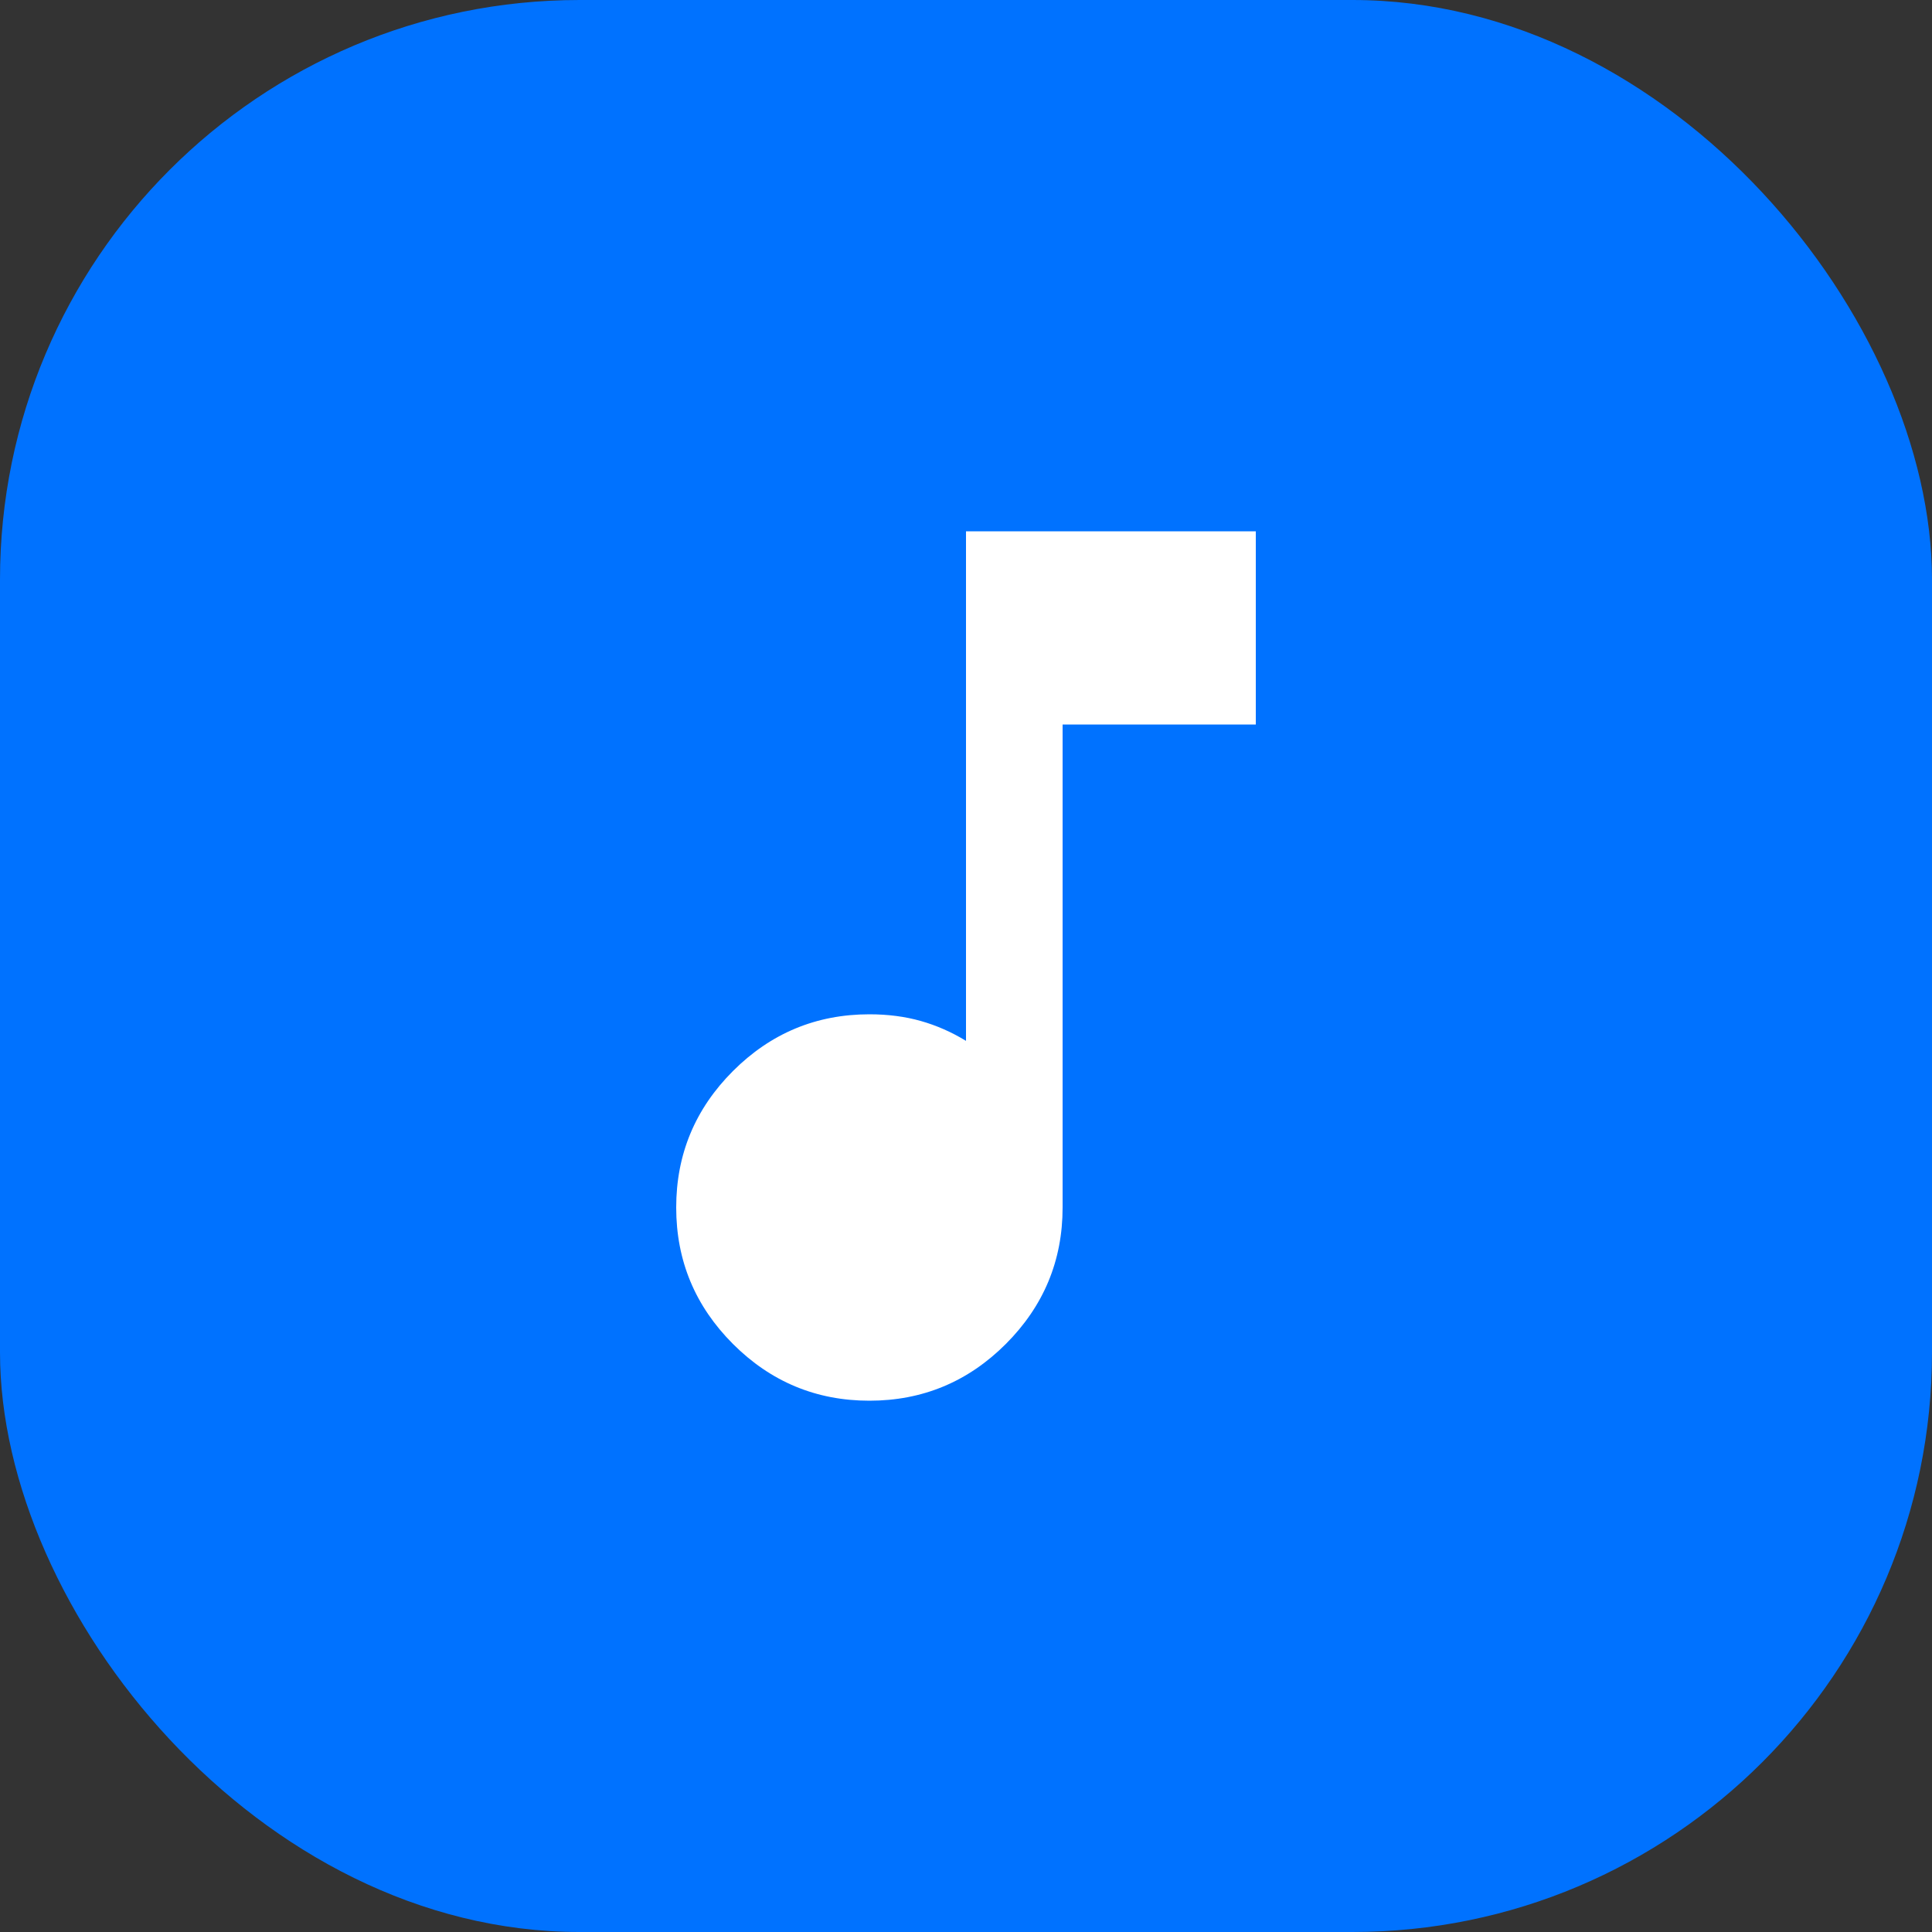 <?xml version="1.0" encoding="UTF-8"?> <svg xmlns="http://www.w3.org/2000/svg" width="40" height="40" viewBox="0 0 40 40" fill="none"><rect x="0" y="0" width="40" height="40" fill="#333333" stroke="none"/><rect width="40" height="40" rx="12" fill="#0072FF"></rect><path d="M18 29C16.9 29 15.958 28.608 15.175 27.825C14.392 27.041 14 26.1 14 25C14 23.9 14.392 22.958 15.175 22.175C15.958 21.392 16.9 21 18 21C18.383 21 18.738 21.046 19.063 21.138C19.388 21.23 19.701 21.367 20 21.55V11H26V15H22V25C22 26.1 21.608 27.041 20.825 27.825C20.042 28.608 19.1 29 18 29Z" fill="white"></path></svg> 